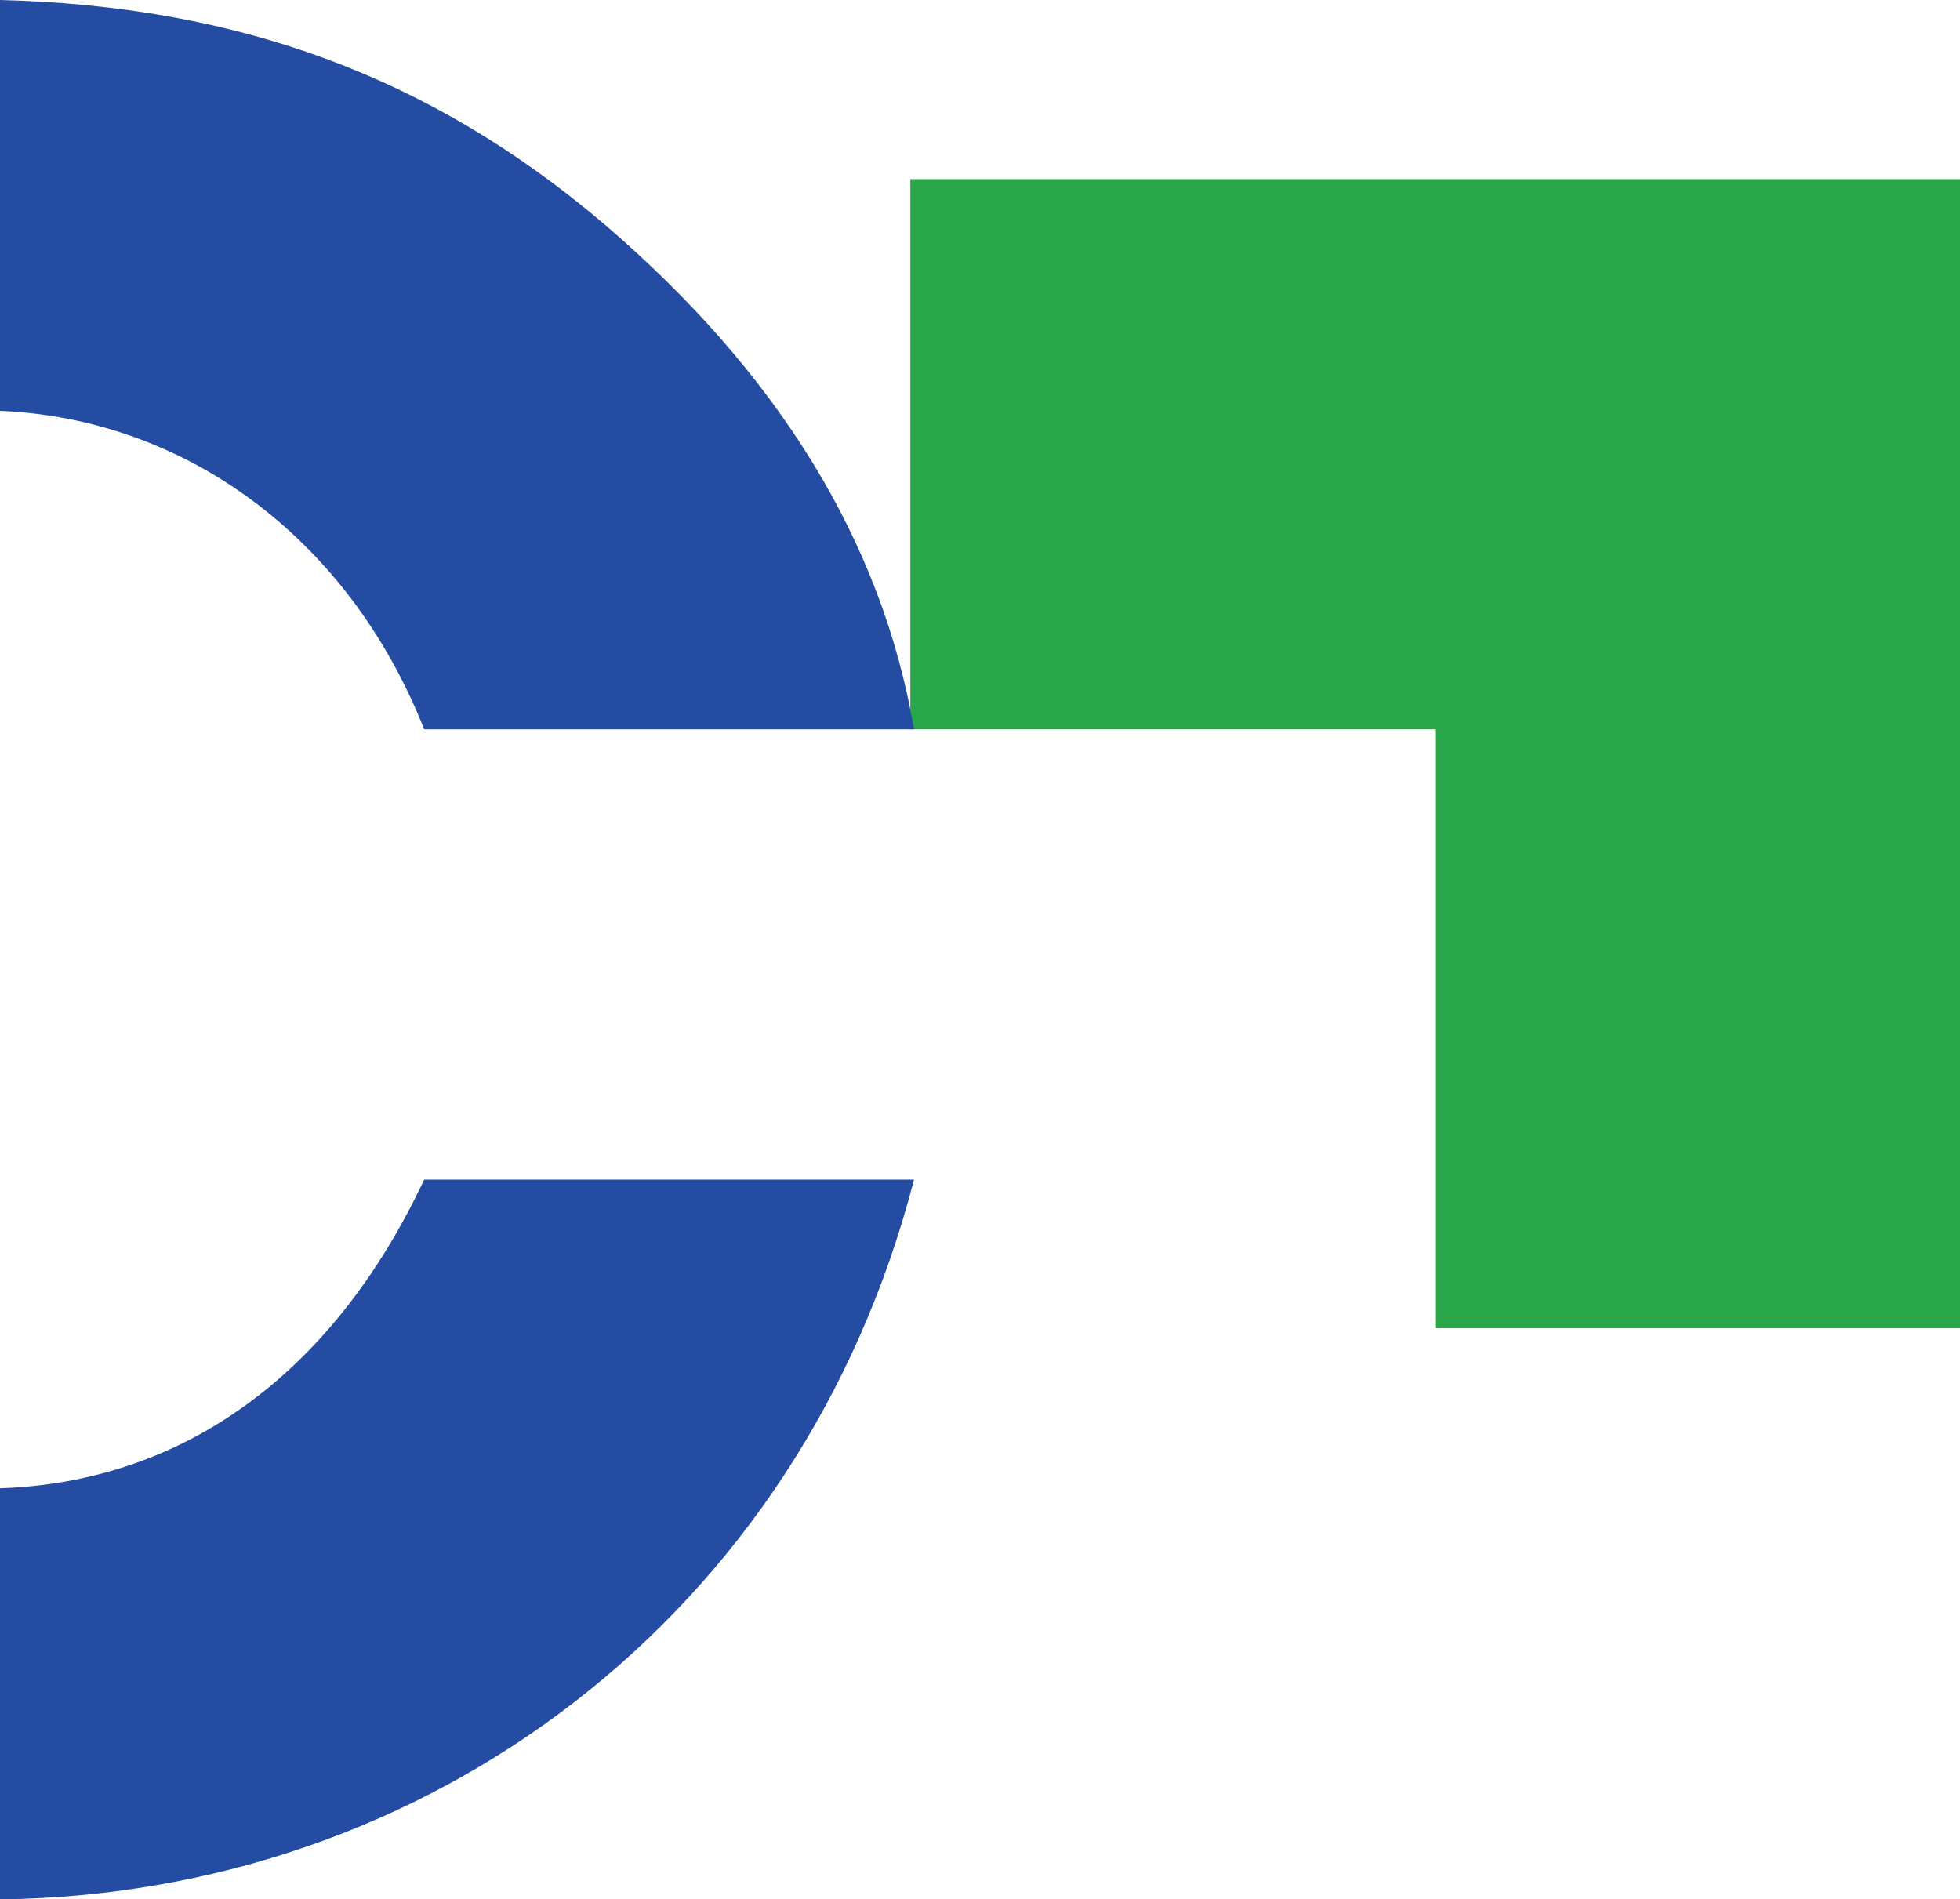<?xml version="1.0" encoding="UTF-8"?>
<svg id="Layer_2" data-name="Layer 2" xmlns="http://www.w3.org/2000/svg" viewBox="0 0 806.36 781.36">
  <defs>
    <style>
      .cls-1 {
        fill: #244ca3;
      }

      .cls-2 {
        fill: #29a649;
      }
    </style>
  </defs>
  <g id="Layer_1-2" data-name="Layer 1">
    <g>
      <polygon class="cls-2" points="806.36 73.69 374.51 73.69 374.51 300.02 590.44 300.02 590.44 546.39 806.36 546.39 806.36 73.69"/>
      <path class="cls-1" d="M174.5,300.02h201.53c-13.23-77.36-55.98-146.57-127.23-207.64C176.86,31.13,97.44,2.45,0,0v169.02c75.3,3.09,143,51.27,174.5,131Z"/>
      <path class="cls-1" d="M0,612.25v169.1c176.17-1.98,329.62-116.5,376.04-296.1h-201.53c-38.52,82-101.06,124.55-174.5,126.99Z"/>
    </g>
  </g>
</svg>
